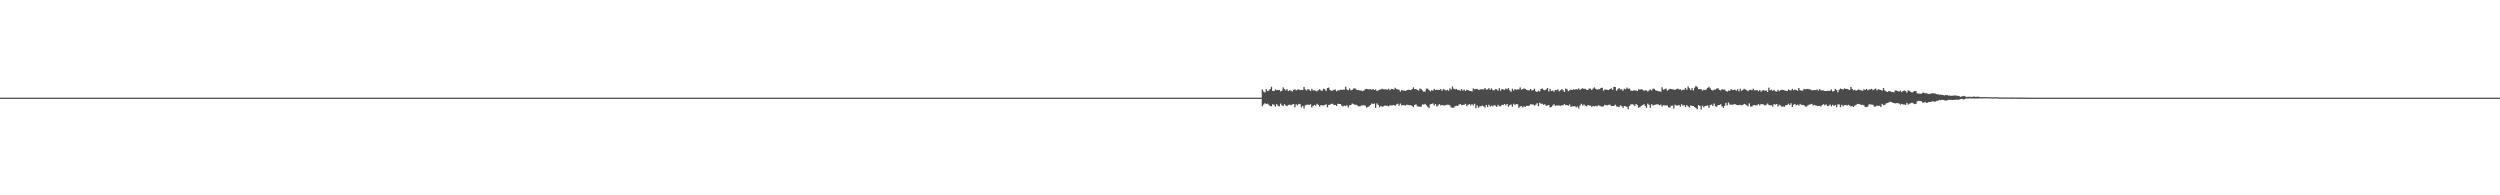 <?xml version="1.0" encoding="UTF-8"?>
<svg xmlns="http://www.w3.org/2000/svg" width="1920" height="150">
  <path d="M0 75.000h1v1.000H0zM1 75.000h1v1.000H1zM2 75.000h1v1.000H2zM3 75.000h1v1.000H3zM4 75.000h1v1.000H4zM5 75.000h1v1.000H5zM6 75.000h1v1.000H6zM7 75.000h1v1.000H7zM8 75.000h1v1.000H8zM9 75.000h1v1.000H9zM10 75.000h1v1.000H10zM11 75.000h1v1.000H11zM12 75.000h1v1.000H12zM13 75.000h1v1.000H13zM14 75.000h1v1.000H14zM15 75.000h1v1.000H15zM16 75.000h1v1.000H16zM17 75.000h1v1.000H17zM18 75.000h1v1.000H18zM19 75.000h1v1.000H19zM20 75.000h1v1.000H20zM21 75.000h1v1.000H21zM22 75.000h1v1.000H22zM23 75.000h1v1.000H23zM24 75.000h1v1.000H24zM25 75.000h1v1.000H25zM26 75.000h1v1.000H26zM27 75.000h1v1.000H27zM28 75.000h1v1.000H28zM29 75.000h1v1.000H29zM30 75.000h1v1.000H30zM31 75.000h1v1.000H31zM32 75.000h1v1.000H32zM33 75.000h1v1.000H33zM34 75.000h1v1.000H34zM35 75.000h1v1.000H35zM36 75.000h1v1.000H36zM37 75.000h1v1.000H37zM38 75.000h1v1.000H38zM39 75.000h1v1.000H39zM40 75.000h1v1.000H40zM41 75.000h1v1.000H41zM42 75.000h1v1.000H42zM43 75.000h1v1.000H43zM44 75.000h1v1.000H44zM45 75.000h1v1.000H45zM46 75.000h1v1.000H46zM47 75.000h1v1.000H47zM48 75.000h1v1.000H48zM49 75.000h1v1.000H49zM50 75.000h1v1.000H50zM51 75.000h1v1.000H51zM52 75.000h1v1.000H52zM53 75.000h1v1.000H53zM54 75.000h1v1.000H54zM55 75.000h1v1.000H55zM56 75.000h1v1.000H56zM57 75.000h1v1.000H57zM58 75.000h1v1.000H58zM59 75.000h1v1.000H59zM60 75.000h1v1.000H60zM61 75.000h1v1.000H61zM62 75.000h1v1.000H62zM63 75.000h1v1.000H63zM64 75.000h1v1.000H64zM65 75.000h1v1.000H65zM66 75.000h1v1.000H66zM67 75.000h1v1.000H67zM68 75.000h1v1.000H68zM69 75.000h1v1.000H69zM70 75.000h1v1.000H70zM71 75.000h1v1.000H71zM72 75.000h1v1.000H72zM73 75.000h1v1.000H73zM74 75.000h1v1.000H74zM75 75.000h1v1.000H75zM76 75.000h1v1.000H76zM77 75.000h1v1.000H77zM78 75.000h1v1.000H78zM79 75.000h1v1.000H79zM80 75.000h1v1.000H80zM81 75.000h1v1.000H81zM82 75.000h1v1.000H82zM83 75.000h1v1.000H83zM84 75.000h1v1.000H84zM85 75.000h1v1.000H85zM86 75.000h1v1.000H86zM87 75.000h1v1.000H87zM88 75.000h1v1.000H88zM89 75.000h1v1.000H89zM90 75.000h1v1.000H90zM91 75.000h1v1.000H91zM92 75.000h1v1.000H92zM93 75.000h1v1.000H93zM94 75.000h1v1.000H94zM95 75.000h1v1.000H95zM96 75.000h1v1.000H96zM97 75.000h1v1.000H97zM98 75.000h1v1.000H98zM99 75.000h1v1.000H99zM100 75.000h1v1.000H100zM101 75.000h1v1.000H101zM102 75.000h1v1.000H102zM103 75.000h1v1.000H103zM104 75.000h1v1.000H104zM105 75.000h1v1.000H105zM106 75.000h1v1.000H106zM107 75.000h1v1.000H107zM108 75.000h1v1.000H108zM109 75.000h1v1.000H109zM110 75.000h1v1.000H110zM111 75.000h1v1.000H111zM112 75.000h1v1.000H112zM113 75.000h1v1.000H113zM114 75.000h1v1.000H114zM115 75.000h1v1.000H115zM116 75.000h1v1.000H116zM117 75.000h1v1.000H117zM118 75.000h1v1.000H118zM119 75.000h1v1.000H119zM120 75.000h1v1.000H120zM121 75.000h1v1.000H121zM122 75.000h1v1.000H122zM123 75.000h1v1.000H123zM124 75.000h1v1.000H124zM125 75.000h1v1.000H125zM126 75.000h1v1.000H126zM127 75.000h1v1.000H127zM128 75.000h1v1.000H128zM129 75.000h1v1.000H129zM130 75.000h1v1.000H130zM131 75.000h1v1.000H131zM132 75.000h1v1.000H132zM133 75.000h1v1.000H133zM134 75.000h1v1.000H134zM135 75.000h1v1.000H135zM136 75.000h1v1.000H136zM137 75.000h1v1.000H137zM138 75.000h1v1.000H138zM139 75.000h1v1.000H139zM140 75.000h1v1.000H140zM141 75.000h1v1.000H141zM142 75.000h1v1.000H142zM143 75.000h1v1.000H143zM144 75.000h1v1.000H144zM145 75.000h1v1.000H145zM146 75.000h1v1.000H146zM147 75.000h1v1.000H147zM148 75.000h1v1.000H148zM149 75.000h1v1.000H149zM150 75.000h1v1.000H150zM151 75.000h1v1.000H151zM152 75.000h1v1.000H152zM153 75.000h1v1.000H153zM154 75.000h1v1.000H154zM155 75.000h1v1.000H155zM156 75.000h1v1.000H156zM157 75.000h1v1.000H157zM158 75.000h1v1.000H158zM159 75.000h1v1.000H159zM160 75.000h1v1.000H160zM161 75.000h1v1.000H161zM162 75.000h1v1.000H162zM163 75.000h1v1.000H163zM164 75.000h1v1.000H164zM165 75.000h1v1.000H165zM166 75.000h1v1.000H166zM167 75.000h1v1.000H167zM168 75.000h1v1.000H168zM169 75.000h1v1.000H169zM170 75.000h1v1.000H170zM171 75.000h1v1.000H171zM172 75.000h1v1.000H172zM173 75.000h1v1.000H173zM174 75.000h1v1.000H174zM175 75.000h1v1.000H175zM176 75.000h1v1.000H176zM177 75.000h1v1.000H177zM178 75.000h1v1.000H178zM179 75.000h1v1.000H179zM180 75.000h1v1.000H180zM181 75.000h1v1.000H181zM182 75.000h1v1.000H182zM183 75.000h1v1.000H183zM184 75.000h1v1.000H184zM185 75.000h1v1.000H185zM186 75.000h1v1.000H186zM187 75.000h1v1.000H187zM188 75.000h1v1.000H188zM189 75.000h1v1.000H189zM190 75.000h1v1.000H190zM191 75.000h1v1.000H191zM192 75.000h1v1.000H192zM193 75.000h1v1.000H193zM194 75.000h1v1.000H194zM195 75.000h1v1.000H195zM196 75.000h1v1.000H196zM197 75.000h1v1.000H197zM198 75.000h1v1.000H198zM199 75.000h1v1.000H199zM200 75.000h1v1.000H200zM201 75.000h1v1.000H201zM202 75.000h1v1.000H202zM203 75.000h1v1.000H203zM204 75.000h1v1.000H204zM205 75.000h1v1.000H205zM206 75.000h1v1.000H206zM207 75.000h1v1.000H207zM208 75.000h1v1.000H208zM209 75.000h1v1.000H209zM210 75.000h1v1.000H210zM211 75.000h1v1.000H211zM212 75.000h1v1.000H212zM213 75.000h1v1.000H213zM214 75.000h1v1.000H214zM215 75.000h1v1.000H215zM216 75.000h1v1.000H216zM217 75.000h1v1.000H217zM218 75.000h1v1.000H218zM219 75.000h1v1.000H219zM220 75.000h1v1.000H220zM221 75.000h1v1.000H221zM222 75.000h1v1.000H222zM223 75.000h1v1.000H223zM224 75.000h1v1.000H224zM225 75.000h1v1.000H225zM226 75.000h1v1.000H226zM227 75.000h1v1.000H227zM228 75.000h1v1.000H228zM229 75.000h1v1.000H229zM230 75.000h1v1.000H230zM231 75.000h1v1.000H231zM232 75.000h1v1.000H232zM233 75.000h1v1.000H233zM234 75.000h1v1.000H234zM235 75.000h1v1.000H235zM236 75.000h1v1.000H236zM237 75.000h1v1.000H237zM238 75.000h1v1.000H238zM239 75.000h1v1.000H239zM240 75.000h1v1.000H240zM241 75.000h1v1.000H241zM242 75.000h1v1.000H242zM243 75.000h1v1.000H243zM244 75.000h1v1.000H244zM245 75.000h1v1.000H245zM246 75.000h1v1.000H246zM247 75.000h1v1.000H247zM248 75.000h1v1.000H248zM249 75.000h1v1.000H249zM250 75.000h1v1.000H250zM251 75.000h1v1.000H251zM252 75.000h1v1.000H252zM253 75.000h1v1.000H253zM254 75.000h1v1.000H254zM255 75.000h1v1.000H255zM256 75.000h1v1.000H256zM257 75.000h1v1.000H257zM258 75.000h1v1.000H258zM259 75.000h1v1.000H259zM260 75.000h1v1.000H260zM261 75.000h1v1.000H261zM262 75.000h1v1.000H262zM263 75.000h1v1.000H263zM264 75.000h1v1.000H264zM265 75.000h1v1.000H265zM266 75.000h1v1.000H266zM267 75.000h1v1.000H267zM268 75.000h1v1.000H268zM269 75.000h1v1.000H269zM270 75.000h1v1.000H270zM271 75.000h1v1.000H271zM272 75.000h1v1.000H272zM273 75.000h1v1.000H273zM274 75.000h1v1.000H274zM275 75.000h1v1.000H275zM276 75.000h1v1.000H276zM277 75.000h1v1.000H277zM278 75.000h1v1.000H278zM279 75.000h1v1.000H279zM280 75.000h1v1.000H280zM281 75.000h1v1.000H281zM282 75.000h1v1.000H282zM283 75.000h1v1.000H283zM284 75.000h1v1.000H284zM285 75.000h1v1.000H285zM286 75.000h1v1.000H286zM287 75.000h1v1.000H287zM288 75.000h1v1.000H288zM289 75.000h1v1.000H289zM290 75.000h1v1.000H290zM291 75.000h1v1.000H291zM292 75.000h1v1.000H292zM293 75.000h1v1.000H293zM294 75.000h1v1.000H294zM295 75.000h1v1.000H295zM296 75.000h1v1.000H296zM297 75.000h1v1.000H297zM298 75.000h1v1.000H298zM299 75.000h1v1.000H299zM300 75.000h1v1.000H300zM301 75.000h1v1.000H301zM302 75.000h1v1.000H302zM303 75.000h1v1.000H303zM304 75.000h1v1.000H304zM305 75.000h1v1.000H305zM306 75.000h1v1.000H306zM307 75.000h1v1.000H307zM308 75.000h1v1.000H308zM309 75.000h1v1.000H309zM310 75.000h1v1.000H310zM311 75.000h1v1.000H311zM312 75.000h1v1.000H312zM313 75.000h1v1.000H313zM314 75.000h1v1.000H314zM315 75.000h1v1.000H315zM316 75.000h1v1.000H316zM317 75.000h1v1.000H317zM318 75.000h1v1.000H318zM319 75.000h1v1.000H319zM320 75.000h1v1.000H320zM321 75.000h1v1.000H321zM322 75.000h1v1.000H322zM323 75.000h1v1.000H323zM324 75.000h1v1.000H324zM325 75.000h1v1.000H325zM326 75.000h1v1.000H326zM327 75.000h1v1.000H327zM328 75.000h1v1.000H328zM329 75.000h1v1.000H329zM330 75.000h1v1.000H330zM331 75.000h1v1.000H331zM332 75.000h1v1.000H332zM333 75.000h1v1.000H333zM334 75.000h1v1.000H334zM335 75.000h1v1.000H335zM336 75.000h1v1.000H336zM337 75.000h1v1.000H337zM338 75.000h1v1.000H338zM339 75.000h1v1.000H339zM340 75.000h1v1.000H340zM341 75.000h1v1.000H341zM342 75.000h1v1.000H342zM343 75.000h1v1.000H343zM344 75.000h1v1.000H344zM345 75.000h1v1.000H345zM346 75.000h1v1.000H346zM347 75.000h1v1.000H347zM348 75.000h1v1.000H348zM349 75.000h1v1.000H349zM350 75.000h1v1.000H350zM351 75.000h1v1.000H351zM352 75.000h1v1.000H352zM353 75.000h1v1.000H353zM354 75.000h1v1.000H354zM355 75.000h1v1.000H355zM356 75.000h1v1.000H356zM357 75.000h1v1.000H357zM358 75.000h1v1.000H358zM359 75.000h1v1.000H359zM360 75.000h1v1.000H360zM361 75.000h1v1.000H361zM362 75.000h1v1.000H362zM363 75.000h1v1.000H363zM364 75.000h1v1.000H364zM365 75.000h1v1.000H365zM366 75.000h1v1.000H366zM367 75.000h1v1.000H367zM368 75.000h1v1.000H368zM369 75.000h1v1.000H369zM370 75.000h1v1.000H370zM371 75.000h1v1.000H371zM372 75.000h1v1.000H372zM373 75.000h1v1.000H373zM374 75.000h1v1.000H374zM375 75.000h1v1.000H375zM376 75.000h1v1.000H376zM377 75.000h1v1.000H377zM378 75.000h1v1.000H378zM379 75.000h1v1.000H379zM380 75.000h1v1.000H380zM381 75.000h1v1.000H381zM382 75.000h1v1.000H382zM383 75.000h1v1.000H383zM384 75.000h1v1.000H384zM385 75.000h1v1.000H385zM386 75.000h1v1.000H386zM387 75.000h1v1.000H387zM388 75.000h1v1.000H388zM389 75.000h1v1.000H389zM390 75.000h1v1.000H390zM391 75.000h1v1.000H391zM392 75.000h1v1.000H392zM393 75.000h1v1.000H393zM394 75.000h1v1.000H394zM395 75.000h1v1.000H395zM396 75.000h1v1.000H396zM397 75.000h1v1.000H397zM398 75.000h1v1.000H398zM399 75.000h1v1.000H399zM400 75.000h1v1.000H400zM401 75.000h1v1.000H401zM402 75.000h1v1.000H402zM403 75.000h1v1.000H403zM404 75.000h1v1.000H404zM405 75.000h1v1.000H405zM406 75.000h1v1.000H406zM407 75.000h1v1.000H407zM408 75.000h1v1.000H408zM409 75.000h1v1.000H409zM410 75.000h1v1.000H410zM411 75.000h1v1.000H411zM412 75.000h1v1.000H412zM413 75.000h1v1.000H413zM414 75.000h1v1.000H414zM415 75.000h1v1.000H415zM416 75.000h1v1.000H416zM417 75.000h1v1.000H417zM418 75.000h1v1.000H418zM419 75.000h1v1.000H419zM420 75.000h1v1.000H420zM421 75.000h1v1.000H421zM422 75.000h1v1.000H422zM423 75.000h1v1.000H423zM424 75.000h1v1.000H424zM425 75.000h1v1.000H425zM426 75.000h1v1.000H426zM427 75.000h1v1.000H427zM428 75.000h1v1.000H428zM429 75.000h1v1.000H429zM430 75.000h1v1.000H430zM431 75.000h1v1.000H431zM432 75.000h1v1.000H432zM433 75.000h1v1.000H433zM434 75.000h1v1.000H434zM435 75.000h1v1.000H435zM436 75.000h1v1.000H436zM437 75.000h1v1.000H437zM438 75.000h1v1.000H438zM439 75.000h1v1.000H439zM440 75.000h1v1.000H440zM441 75.000h1v1.000H441zM442 75.000h1v1.000H442zM443 75.000h1v1.000H443zM444 75.000h1v1.000H444zM445 75.000h1v1.000H445zM446 75.000h1v1.000H446zM447 75.000h1v1.000H447zM448 75.000h1v1.000H448zM449 75.000h1v1.000H449zM450 75.000h1v1.000H450zM451 75.000h1v1.000H451zM452 75.000h1v1.000H452zM453 75.000h1v1.000H453zM454 75.000h1v1.000H454zM455 75.000h1v1.000H455zM456 75.000h1v1.000H456zM457 75.000h1v1.000H457zM458 75.000h1v1.000H458zM459 75.000h1v1.000H459zM460 75.000h1v1.000H460zM461 75.000h1v1.000H461zM462 75.000h1v1.000H462zM463 75.000h1v1.000H463zM464 75.000h1v1.000H464zM465 75.000h1v1.000H465zM466 75.000h1v1.000H466zM467 75.000h1v1.000H467zM468 75.000h1v1.000H468zM469 75.000h1v1.000H469zM470 75.000h1v1.000H470zM471 75.000h1v1.000H471zM472 75.000h1v1.000H472zM473 75.000h1v1.000H473zM474 75.000h1v1.000H474zM475 75.000h1v1.000H475zM476 75.000h1v1.000H476zM477 75.000h1v1.000H477zM478 75.000h1v1.000H478zM479 75.000h1v1.000H479zM480 75.000h1v1.000H480zM481 75.000h1v1.000H481zM482 75.000h1v1.000H482zM483 75.000h1v1.000H483zM484 75.000h1v1.000H484zM485 75.000h1v1.000H485zM486 75.000h1v1.000H486zM487 75.000h1v1.000H487zM488 75.000h1v1.000H488zM489 75.000h1v1.000H489zM490 75.000h1v1.000H490zM491 75.000h1v1.000H491zM492 75.000h1v1.000H492zM493 75.000h1v1.000H493zM494 75.000h1v1.000H494zM495 75.000h1v1.000H495zM496 75.000h1v1.000H496zM497 75.000h1v1.000H497zM498 75.000h1v1.000H498zM499 75.000h1v1.000H499zM500 75.000h1v1.000H500zM501 75.000h1v1.000H501zM502 75.000h1v1.000H502zM503 75.000h1v1.000H503zM504 75.000h1v1.000H504zM505 75.000h1v1.000H505zM506 75.000h1v1.000H506zM507 75.000h1v1.000H507zM508 75.000h1v1.000H508zM509 75.000h1v1.000H509zM510 75.000h1v1.000H510zM511 75.000h1v1.000H511zM512 75.000h1v1.000H512zM513 75.000h1v1.000H513zM514 75.000h1v1.000H514zM515 75.000h1v1.000H515zM516 75.000h1v1.000H516zM517 75.000h1v1.000H517zM518 75.000h1v1.000H518zM519 75.000h1v1.000H519zM520 75.000h1v1.000H520zM521 75.000h1v1.000H521zM522 75.000h1v1.000H522zM523 75.000h1v1.000H523zM524 75.000h1v1.000H524zM525 75.000h1v1.000H525zM526 75.000h1v1.000H526zM527 75.000h1v1.000H527zM528 75.000h1v1.000H528zM529 75.000h1v1.000H529zM530 75.000h1v1.000H530zM531 75.000h1v1.000H531zM532 75.000h1v1.000H532zM533 75.000h1v1.000H533zM534 75.000h1v1.000H534zM535 75.000h1v1.000H535zM536 75.000h1v1.000H536zM537 75.000h1v1.000H537zM538 75.000h1v1.000H538zM539 75.000h1v1.000H539zM540 75.000h1v1.000H540zM541 75.000h1v1.000H541zM542 75.000h1v1.000H542zM543 75.000h1v1.000H543zM544 75.000h1v1.000H544zM545 75.000h1v1.000H545zM546 75.000h1v1.000H546zM547 75.000h1v1.000H547zM548 75.000h1v1.000H548zM549 75.000h1v1.000H549zM550 75.000h1v1.000H550zM551 75.000h1v1.000H551zM552 75.000h1v1.000H552zM553 75.000h1v1.000H553zM554 75.000h1v1.000H554zM555 75.000h1v1.000H555zM556 75.000h1v1.000H556zM557 75.000h1v1.000H557zM558 75.000h1v1.000H558zM559 75.000h1v1.000H559zM560 75.000h1v1.000H560zM561 75.000h1v1.000H561zM562 75.000h1v1.000H562zM563 75.000h1v1.000H563zM564 75.000h1v1.000H564zM565 75.000h1v1.000H565zM566 75.000h1v1.000H566zM567 75.000h1v1.000H567zM568 75.000h1v1.000H568zM569 75.000h1v1.000H569zM570 75.000h1v1.000H570zM571 75.000h1v1.000H571zM572 75.000h1v1.000H572zM573 75.000h1v1.000H573zM574 75.000h1v1.000H574zM575 75.000h1v1.000H575zM576 75.000h1v1.000H576zM577 75.000h1v1.000H577zM578 75.000h1v1.000H578zM579 75.000h1v1.000H579zM580 75.000h1v1.000H580zM581 75.000h1v1.000H581zM582 75.000h1v1.000H582zM583 75.000h1v1.000H583zM584 75.000h1v1.000H584zM585 75.000h1v1.000H585zM586 75.000h1v1.000H586zM587 75.000h1v1.000H587zM588 75.000h1v1.000H588zM589 75.000h1v1.000H589zM590 75.000h1v1.000H590zM591 75.000h1v1.000H591zM592 75.000h1v1.000H592zM593 75.000h1v1.000H593zM594 75.000h1v1.000H594zM595 75.000h1v1.000H595zM596 75.000h1v1.000H596zM597 75.000h1v1.000H597zM598 75.000h1v1.000H598zM599 75.000h1v1.000H599zM600 75.000h1v1.000H600zM601 75.000h1v1.000H601zM602 75.000h1v1.000H602zM603 75.000h1v1.000H603zM604 75.000h1v1.000H604zM605 75.000h1v1.000H605zM606 75.000h1v1.000H606zM607 75.000h1v1.000H607zM608 75.000h1v1.000H608zM609 75.000h1v1.000H609zM610 75.000h1v1.000H610zM611 75.000h1v1.000H611zM612 75.000h1v1.000H612zM613 75.000h1v1.000H613zM614 75.000h1v1.000H614zM615 75.000h1v1.000H615zM616 75.000h1v1.000H616zM617 75.000h1v1.000H617zM618 75.000h1v1.000H618zM619 75.000h1v1.000H619zM620 75.000h1v1.000H620zM621 75.000h1v1.000H621zM622 75.000h1v1.000H622zM623 75.000h1v1.000H623zM624 75.000h1v1.000H624zM625 75.000h1v1.000H625zM626 75.000h1v1.000H626zM627 75.000h1v1.000H627zM628 75.000h1v1.000H628zM629 75.000h1v1.000H629zM630 75.000h1v1.000H630zM631 75.000h1v1.000H631zM632 75.000h1v1.000H632zM633 75.000h1v1.000H633zM634 75.000h1v1.000H634zM635 75.000h1v1.000H635zM636 75.000h1v1.000H636zM637 75.000h1v1.000H637zM638 75.000h1v1.000H638zM639 75.000h1v1.000H639zM640 75.000h1v1.000H640zM641 75.000h1v1.000H641zM642 75.000h1v1.000H642zM643 75.000h1v1.000H643zM644 75.000h1v1.000H644zM645 75.000h1v1.000H645zM646 75.000h1v1.000H646zM647 75.000h1v1.000H647zM648 75.000h1v1.000H648zM649 75.000h1v1.000H649zM650 75.000h1v1.000H650zM651 75.000h1v1.000H651zM652 75.000h1v1.000H652zM653 75.000h1v1.000H653zM654 75.000h1v1.000H654zM655 75.000h1v1.000H655zM656 75.000h1v1.000H656zM657 75.000h1v1.000H657zM658 75.000h1v1.000H658zM659 75.000h1v1.000H659zM660 75.000h1v1.000H660zM661 75.000h1v1.000H661zM662 75.000h1v1.000H662zM663 75.000h1v1.000H663zM664 75.000h1v1.000H664zM665 75.000h1v1.000H665zM666 75.000h1v1.000H666zM667 75.000h1v1.000H667zM668 75.000h1v1.000H668zM669 75.000h1v1.000H669zM670 75.000h1v1.000H670zM671 75.000h1v1.000H671zM672 75.000h1v1.000H672zM673 75.000h1v1.000H673zM674 75.000h1v1.000H674zM675 75.000h1v1.000H675zM676 75.000h1v1.000H676zM677 75.000h1v1.000H677zM678 75.000h1v1.000H678zM679 75.000h1v1.000H679zM680 75.000h1v1.000H680zM681 75.000h1v1.000H681zM682 75.000h1v1.000H682zM683 75.000h1v1.000H683zM684 75.000h1v1.000H684zM685 75.000h1v1.000H685zM686 75.000h1v1.000H686zM687 75.000h1v1.000H687zM688 75.000h1v1.000H688zM689 75.000h1v1.000H689zM690 75.000h1v1.000H690zM691 75.000h1v1.000H691zM692 75.000h1v1.000H692zM693 75.000h1v1.000H693zM694 75.000h1v1.000H694zM695 75.000h1v1.000H695zM696 75.000h1v1.000H696zM697 75.000h1v1.000H697zM698 75.000h1v1.000H698zM699 75.000h1v1.000H699zM700 75.000h1v1.000H700zM701 75.000h1v1.000H701zM702 75.000h1v1.000H702zM703 75.000h1v1.000H703zM704 75.000h1v1.000H704zM705 75.000h1v1.000H705zM706 75.000h1v1.000H706zM707 75.000h1v1.000H707zM708 75.000h1v1.000H708zM709 75.000h1v1.000H709zM710 75.000h1v1.000H710zM711 75.000h1v1.000H711zM712 75.000h1v1.000H712zM713 75.000h1v1.000H713zM714 75.000h1v1.000H714zM715 75.000h1v1.000H715zM716 75.000h1v1.000H716zM717 75.000h1v1.000H717zM718 75.000h1v1.000H718zM719 75.000h1v1.000H719zM720 75.000h1v1.000H720zM721 75.000h1v1.000H721zM722 75.000h1v1.000H722zM723 75.000h1v1.000H723zM724 75.000h1v1.000H724zM725 75.000h1v1.000H725zM726 75.000h1v1.000H726zM727 75.000h1v1.000H727zM728 75.000h1v1.000H728zM729 75.000h1v1.000H729zM730 75.000h1v1.000H730zM731 75.000h1v1.000H731zM732 75.000h1v1.000H732zM733 75.000h1v1.000H733zM734 75.000h1v1.000H734zM735 75.000h1v1.000H735zM736 75.000h1v1.000H736zM737 75.000h1v1.000H737zM738 75.000h1v1.000H738zM739 75.000h1v1.000H739zM740 75.000h1v1.000H740zM741 75.000h1v1.000H741zM742 75.000h1v1.000H742zM743 75.000h1v1.000H743zM744 75.000h1v1.000H744zM745 75.000h1v1.000H745zM746 75.000h1v1.000H746zM747 75.000h1v1.000H747zM748 75.000h1v1.000H748zM749 75.000h1v1.000H749zM750 75.000h1v1.000H750zM751 75.000h1v1.000H751zM752 75.000h1v1.000H752zM753 75.000h1v1.000H753zM754 75.000h1v1.000H754zM755 75.000h1v1.000H755zM756 75.000h1v1.000H756zM757 75.000h1v1.000H757zM758 75.000h1v1.000H758zM759 75.000h1v1.000H759zM760 75.000h1v1.000H760zM761 75.000h1v1.000H761zM762 75.000h1v1.000H762zM763 75.000h1v1.000H763zM764 75.000h1v1.000H764zM765 75.000h1v1.000H765zM766 75.000h1v1.000H766zM767 75.000h1v1.000H767zM768 75.000h1v1.000H768zM769 75.000h1v1.000H769zM770 75.000h1v1.000H770zM771 75.000h1v1.000H771zM772 75.000h1v1.000H772zM773 75.000h1v1.000H773zM774 75.000h1v1.000H774zM775 75.000h1v1.000H775zM776 75.000h1v1.000H776zM777 75.000h1v1.000H777zM778 75.000h1v1.000H778zM779 75.000h1v1.000H779zM780 75.000h1v1.000H780zM781 75.000h1v1.000H781zM782 75.000h1v1.000H782zM783 75.000h1v1.000H783zM784 75.000h1v1.000H784zM785 75.000h1v1.000H785zM786 75.000h1v1.000H786zM787 75.000h1v1.000H787zM788 75.000h1v1.000H788zM789 75.000h1v1.000H789zM790 75.000h1v1.000H790zM791 75.000h1v1.000H791zM792 75.000h1v1.000H792zM793 75.000h1v1.000H793zM794 75.000h1v1.000H794zM795 75.000h1v1.000H795zM796 75.000h1v1.000H796zM797 75.000h1v1.000H797zM798 75.000h1v1.000H798zM799 75.000h1v1.000H799zM800 75.000h1v1.000H800zM801 75.000h1v1.000H801zM802 75.000h1v1.000H802zM803 75.000h1v1.000H803zM804 75.000h1v1.000H804zM805 75.000h1v1.000H805zM806 75.000h1v1.000H806zM807 75.000h1v1.000H807zM808 75.000h1v1.000H808zM809 75.000h1v1.000H809zM810 75.000h1v1.000H810zM811 75.000h1v1.000H811zM812 75.000h1v1.000H812zM813 75.000h1v1.000H813zM814 75.000h1v1.000H814zM815 75.000h1v1.000H815zM816 75.000h1v1.000H816zM817 75.000h1v1.000H817zM818 75.000h1v1.000H818zM819 75.000h1v1.000H819zM820 75.000h1v1.000H820zM821 75.000h1v1.000H821zM822 75.000h1v1.000H822zM823 75.000h1v1.000H823zM824 75.000h1v1.000H824zM825 75.000h1v1.000H825zM826 75.000h1v1.000H826zM827 75.000h1v1.000H827zM828 75.000h1v1.000H828zM829 75.000h1v1.000H829zM830 75.000h1v1.000H830zM831 75.000h1v1.000H831zM832 75.000h1v1.000H832zM833 75.000h1v1.000H833zM834 75.000h1v1.000H834zM835 75.000h1v1.000H835zM836 75.000h1v1.000H836zM837 75.000h1v1.000H837zM838 75.000h1v1.000H838zM839 75.000h1v1.000H839zM840 75.000h1v1.000H840zM841 75.000h1v1.000H841zM842 75.000h1v1.000H842zM843 75.000h1v1.000H843zM844 75.000h1v1.000H844zM845 75.000h1v1.000H845zM846 75.000h1v1.000H846zM847 75.000h1v1.000H847zM848 75.000h1v1.000H848zM849 75.000h1v1.000H849zM850 75.000h1v1.000H850zM851 75.000h1v1.000H851zM852 75.000h1v1.000H852zM853 75.000h1v1.000H853zM854 75.000h1v1.000H854zM855 75.000h1v1.000H855zM856 75.000h1v1.000H856zM857 75.000h1v1.000H857zM858 75.000h1v1.000H858zM859 75.000h1v1.000H859zM860 75.000h1v1.000H860zM861 75.000h1v1.000H861zM862 75.000h1v1.000H862zM863 75.000h1v1.000H863zM864 75.000h1v1.000H864zM865 75.000h1v1.000H865zM866 75.000h1v1.000H866zM867 75.000h1v1.000H867zM868 75.000h1v1.000H868zM869 75.000h1v1.000H869zM870 75.000h1v1.000H870zM871 75.000h1v1.000H871zM872 75.000h1v1.000H872zM873 75.000h1v1.000H873zM874 75.000h1v1.000H874zM875 75.000h1v1.000H875zM876 75.000h1v1.000H876zM877 75.000h1v1.000H877zM878 75.000h1v1.000H878zM879 75.000h1v1.000H879zM880 75.000h1v1.000H880zM881 75.000h1v1.000H881zM882 75.000h1v1.000H882zM883 75.000h1v1.000H883zM884 75.000h1v1.000H884zM885 75.000h1v1.000H885zM886 75.000h1v1.000H886zM887 75.000h1v1.000H887zM888 75.000h1v1.000H888zM889 75.000h1v1.000H889zM890 75.000h1v1.000H890zM891 75.000h1v1.000H891zM892 75.000h1v1.000H892zM893 75.000h1v1.000H893zM894 75.000h1v1.000H894zM895 75.000h1v1.000H895zM896 75.000h1v1.000H896zM897 75.000h1v1.000H897zM898 75.000h1v1.000H898zM899 75.000h1v1.000H899zM900 75.000h1v1.000H900zM901 75.000h1v1.000H901zM902 75.000h1v1.000H902zM903 75.000h1v1.000H903zM904 75.000h1v1.000H904zM905 75.000h1v1.000H905zM906 75.000h1v1.000H906zM907 75.000h1v1.000H907zM908 75.000h1v1.000H908zM909 75.000h1v1.000H909zM910 75.000h1v1.000H910zM911 75.000h1v1.000H911zM912 75.000h1v1.000H912zM913 75.000h1v1.000H913zM914 75.000h1v1.000H914zM915 75.000h1v1.000H915zM916 75.000h1v1.000H916zM917 75.000h1v1.000H917zM918 75.000h1v1.000H918zM919 75.000h1v1.000H919zM920 75.000h1v1.000H920zM921 75.000h1v1.000H921zM922 75.000h1v1.000H922zM923 75.000h1v1.000H923zM924 75.000h1v1.000H924zM925 75.000h1v1.000H925zM926 75.000h1v1.000H926zM927 75.000h1v1.000H927zM928 75.000h1v1.000H928zM929 75.000h1v1.000H929zM930 75.000h1v1.000H930zM931 75.000h1v1.000H931zM932 75.000h1v1.000H932zM933 75.000h1v1.000H933zM934 75.000h1v1.000H934zM935 75.000h1v1.000H935zM936 75.000h1v1.000H936zM937 75.000h1v1.000H937zM938 75.000h1v1.000H938zM939 75.000h1v1.000H939zM940 75.000h1v1.000H940zM941 75.000h1v1.000H941zM942 75.000h1v1.000H942zM943 75.000h1v1.000H943zM944 75.000h1v1.000H944zM945 75.000h1v1.000H945zM946 75.000h1v1.000H946zM947 75.000h1v1.000H947zM948 75.000h1v1.000H948zM949 75.000h1v1.000H949zM950 75.000h1v1.000H950zM951 75.000h1v1.000H951zM952 75.000h1v1.000H952zM953 75.000h1v1.000H953zM954 75.000h1v1.000H954zM955 75.000h1v1.000H955zM956 75.000h1v1.000H956zM957 75.000h1v1.000H957zM958 75.000h1v1.000H958zM959 75.000h1v1.000H959zM960 75.000h1v1.000H960zM961 75.000h1v1.000H961zM962 75.000h1v1.000H962zM963 75.000h1v1.000H963zM964 75.000h1v1.000H964zM965 75.000h1v1.000H965zM966 75.000h1v1.000H966zM967 75.000h1v1.000H967zM968 75.000h1v1.000H968zM969 68.729h1v12.782H969zM970 70.309h1v9.907H970zM971 70.962h1v8.306H971zM972 68.426h1v11.461H972zM973 69.922h1v9.691H973zM974 69.498h1v11.009H974zM975 68.373h1v13.182H975zM976 66.626h1v14.952H976zM977 69.833h1v10.199H977zM978 69.979h1v10.537H978zM979 68.660h1v13.268H979zM980 69.176h1v10.855H980zM981 69.296h1v11.909H981zM982 69.085h1v12.620H982zM983 70.134h1v9.408H983zM984 69.732h1v11.148H984zM985 67.111h1v14.292H985zM986 68.372h1v11.651H986zM987 69.406h1v11.678H987zM988 68.510h1v13.058H988zM989 69.939h1v10.671H989zM990 69.313h1v11.072H990zM991 69.668h1v11.143H991zM992 70.259h1v9.956H992zM993 69.047h1v10.876H993zM994 68.486h1v13.957H994zM995 69.404h1v10.694H995zM996 68.752h1v12.227H996zM997 68.649h1v11.143H997zM998 69.167h1v10.836H998zM999 69.025h1v13.527H999zM1000 69.154h1v12.127H1000zM1001 66.771h1v16.553H1001zM1002 68.673h1v12.287H1002zM1003 69.495h1v10.974H1003zM1004 68.413h1v11.983H1004zM1005 68.877h1v11.669H1005zM1006 69.946h1v10.128H1006zM1007 68.177h1v14.339H1007zM1008 69.501h1v11.759H1008zM1009 69.325h1v11.286H1009zM1010 69.695h1v11.554H1010zM1011 70.120h1v9.566H1011zM1012 69.207h1v11.331H1012zM1013 68.576h1v13.271H1013zM1014 69.453h1v11.249H1014zM1015 69.637h1v11.351H1015zM1016 68.136h1v12.843H1016zM1017 68.544h1v12.040H1017zM1018 69.814h1v10.323H1018zM1019 67.605h1v14.827H1019zM1020 67.235h1v13.368H1020zM1021 69.119h1v11.230H1021zM1022 69.792h1v9.965H1022zM1023 69.490h1v10.201H1023zM1024 69.030h1v11.682H1024zM1025 68.719h1v11.833H1025zM1026 70.118h1v11.283H1026zM1027 69.345h1v10.311H1027zM1028 69.400h1v10.488H1028zM1029 68.888h1v10.967H1029zM1030 69.073h1v12.105H1030zM1031 68.813h1v12.975H1031zM1032 68.823h1v12.229H1032zM1033 66.514h1v14.972H1033zM1034 68.762h1v12.077H1034zM1035 69.248h1v13.307H1035zM1036 67.897h1v13.001H1036zM1037 69.312h1v11.364H1037zM1038 69.043h1v10.425H1038zM1039 67.979h1v12.054H1039zM1040 67.794h1v12.618H1040zM1041 68.648h1v11.792H1041zM1042 69.235h1v11.839H1042zM1043 69.122h1v12.581H1043zM1044 69.594h1v12.096H1044zM1045 69.511h1v11.546H1045zM1046 69.977h1v10.964H1046zM1047 69.535h1v11.300H1047zM1048 68.489h1v12.652H1048zM1049 68.252h1v14.363H1049zM1050 68.491h1v13.688H1050zM1051 68.673h1v12.863H1051zM1052 68.455h1v12.180H1052zM1053 68.951h1v10.499H1053zM1054 68.346h1v11.552H1054zM1055 69.134h1v10.348H1055zM1056 68.639h1v14.186H1056zM1057 69.831h1v9.636H1057zM1058 69.422h1v11.099H1058zM1059 68.859h1v13.610H1059zM1060 68.657h1v12.670H1060zM1061 68.166h1v13.856H1061zM1062 68.628h1v13.039H1062zM1063 68.605h1v12.521H1063zM1064 68.629h1v12.578H1064zM1065 68.883h1v12.365H1065zM1066 68.140h1v13.509H1066zM1067 69.342h1v11.519H1067zM1068 68.250h1v12.727H1068zM1069 68.338h1v12.548H1069zM1070 68.808h1v11.857H1070zM1071 67.380h1v13.854H1071zM1072 68.426h1v11.781H1072zM1073 68.673h1v11.015H1073zM1074 68.970h1v12.225H1074zM1075 70.349h1v9.140H1075zM1076 69.049h1v11.905H1076zM1077 69.547h1v11.161H1077zM1078 69.611h1v11.220H1078zM1079 69.776h1v11.244H1079zM1080 69.249h1v11.144H1080zM1081 68.841h1v11.821H1081zM1082 69.007h1v11.848H1082zM1083 69.168h1v11.641H1083zM1084 68.465h1v12.985H1084zM1085 67.131h1v15.131H1085zM1086 68.466h1v12.146H1086zM1087 68.382h1v11.737H1087zM1088 69.070h1v12.533H1088zM1089 69.523h1v12.361H1089zM1090 67.979h1v13.975H1090zM1091 68.457h1v13.456H1091zM1092 69.532h1v10.640H1092zM1093 70.468h1v9.937H1093zM1094 70.285h1v9.472H1094zM1095 68.023h1v12.807H1095zM1096 68.090h1v13.951H1096zM1097 69.159h1v13.813H1097zM1098 70.153h1v9.948H1098zM1099 69.249h1v10.563H1099zM1100 69.613h1v9.792H1100zM1101 68.277h1v12.682H1101zM1102 69.195h1v10.693H1102zM1103 68.851h1v13.029H1103zM1104 69.192h1v11.772H1104zM1105 69.015h1v10.891H1105zM1106 68.404h1v12.670H1106zM1107 69.759h1v10.898H1107zM1108 68.383h1v12.548H1108zM1109 68.843h1v12.142H1109zM1110 69.539h1v11.253H1110zM1111 69.040h1v11.368H1111zM1112 69.704h1v10.801H1112zM1113 67.835h1v13.043H1113zM1114 68.782h1v13.700H1114zM1115 66.440h1v16.293H1115zM1116 68.093h1v14.638H1116zM1117 68.681h1v12.919H1117zM1118 68.282h1v12.925H1118zM1119 69.187h1v12.230H1119zM1120 68.986h1v11.378H1120zM1121 69.611h1v10.269H1121zM1122 68.460h1v12.326H1122zM1123 69.566h1v11.020H1123zM1124 68.758h1v11.744H1124zM1125 69.914h1v9.828H1125zM1126 68.947h1v12.650H1126zM1127 69.240h1v11.308H1127zM1128 69.811h1v10.098H1128zM1129 69.815h1v11.140H1129zM1130 70.262h1v9.749H1130zM1131 67.900h1v13.052H1131zM1132 68.613h1v11.057H1132zM1133 68.284h1v14.821H1133zM1134 68.312h1v12.613H1134zM1135 69.143h1v13.558H1135zM1136 68.794h1v12.930H1136zM1137 68.452h1v13.127H1137zM1138 68.622h1v12.510H1138zM1139 68.679h1v13.025H1139zM1140 67.586h1v15.093H1140zM1141 68.852h1v11.774H1141zM1142 68.623h1v13.637H1142zM1143 67.689h1v12.743H1143zM1144 68.909h1v13.009H1144zM1145 67.882h1v13.251H1145zM1146 69.215h1v12.565H1146zM1147 69.398h1v11.278H1147zM1148 68.487h1v12.634H1148zM1149 68.659h1v13.519H1149zM1150 69.612h1v10.938H1150zM1151 67.749h1v13.898H1151zM1152 69.607h1v12.020H1152zM1153 68.421h1v12.011H1153zM1154 68.691h1v12.045H1154zM1155 68.957h1v10.933H1155zM1156 67.984h1v12.946H1156zM1157 68.566h1v11.265H1157zM1158 67.660h1v14.271H1158zM1159 69.363h1v11.444H1159zM1160 70.447h1v9.768H1160zM1161 68.119h1v13.825H1161zM1162 69.508h1v10.177H1162zM1163 68.387h1v12.276H1163zM1164 68.859h1v11.088H1164zM1165 68.640h1v11.446H1165zM1166 68.652h1v14.203H1166zM1167 67.136h1v14.582H1167zM1168 68.852h1v12.732H1168zM1169 68.461h1v14.083H1169zM1170 67.887h1v13.723H1170zM1171 68.287h1v13.800H1171zM1172 69.068h1v12.190H1172zM1173 69.293h1v12.050H1173zM1174 69.437h1v11.730H1174zM1175 68.355h1v11.729H1175zM1176 69.424h1v10.786H1176zM1177 69.220h1v11.045H1177zM1178 68.083h1v13.010H1178zM1179 70.112h1v10.242H1179zM1180 70.586h1v8.670H1180zM1181 69.714h1v11.792H1181zM1182 70.269h1v8.647H1182zM1183 68.363h1v11.368H1183zM1184 67.979h1v11.667H1184zM1185 68.984h1v11.500H1185zM1186 69.336h1v10.814H1186zM1187 68.676h1v12.556H1187zM1188 67.552h1v13.377H1188zM1189 70.267h1v10.401H1189zM1190 68.251h1v14.274H1190zM1191 69.912h1v12.229H1191zM1192 69.547h1v11.430H1192zM1193 70.475h1v9.611H1193zM1194 69.129h1v12.181H1194zM1195 69.322h1v11.647H1195zM1196 68.558h1v12.465H1196zM1197 70.150h1v10.861H1197zM1198 69.333h1v11.916H1198zM1199 68.415h1v12.555H1199zM1200 69.394h1v11.436H1200zM1201 70.622h1v9.339H1201zM1202 67.968h1v12.815H1202zM1203 68.560h1v12.152H1203zM1204 70.060h1v11.125H1204zM1205 69.329h1v10.935H1205zM1206 68.881h1v13.249H1206zM1207 69.045h1v12.603H1207zM1208 68.558h1v13.125H1208zM1209 68.911h1v12.597H1209zM1210 68.381h1v14.159H1210zM1211 68.745h1v13.057H1211zM1212 67.851h1v15.425H1212zM1213 69.056h1v11.991H1213zM1214 68.221h1v11.470H1214zM1215 67.769h1v13.314H1215zM1216 68.326h1v11.891H1216zM1217 68.127h1v13.137H1217zM1218 68.987h1v12.755H1218zM1219 69.133h1v11.484H1219zM1220 67.944h1v13.101H1220zM1221 68.162h1v12.994H1221zM1222 69.180h1v12.960H1222zM1223 67.999h1v13.363H1223zM1224 67.113h1v14.589H1224zM1225 68.249h1v13.046H1225zM1226 68.794h1v12.887H1226zM1227 68.551h1v12.358H1227zM1228 68.513h1v12.704H1228zM1229 67.632h1v13.910H1229zM1230 67.328h1v14.699H1230zM1231 69.617h1v11.978H1231zM1232 68.762h1v11.677H1232zM1233 68.791h1v12.078H1233zM1234 68.967h1v11.982H1234zM1235 69.146h1v11.324H1235zM1236 68.299h1v12.069H1236zM1237 67.904h1v13.564H1237zM1238 68.945h1v12.451H1238zM1239 66.663h1v14.734H1239zM1240 66.794h1v13.573H1240zM1241 69.687h1v12.024H1241zM1242 68.539h1v13.371H1242zM1243 67.650h1v14.577H1243zM1244 68.709h1v12.218H1244zM1245 68.540h1v12.979H1245zM1246 69.635h1v13.214H1246zM1247 68.088h1v13.370H1247zM1248 68.551h1v13.047H1248zM1249 67.213h1v14.934H1249zM1250 68.221h1v15.797H1250zM1251 67.978h1v13.382H1251zM1252 69.456h1v10.795H1252zM1253 69.794h1v10.192H1253zM1254 69.491h1v10.933H1254zM1255 69.329h1v12.016H1255zM1256 69.526h1v10.344H1256zM1257 69.920h1v10.898H1257zM1258 68.495h1v14.193H1258zM1259 68.922h1v13.367H1259zM1260 68.465h1v12.871H1260zM1261 68.887h1v11.763H1261zM1262 69.702h1v10.336H1262zM1263 69.319h1v11.945H1263zM1264 69.437h1v13.357H1264zM1265 70.274h1v9.308H1265zM1266 69.441h1v11.078H1266zM1267 68.734h1v13.986H1267zM1268 69.467h1v10.552H1268zM1269 68.086h1v13.034H1269zM1270 68.185h1v12.339H1270zM1271 69.303h1v11.140H1271zM1272 69.654h1v10.409H1272zM1273 70.017h1v10.167H1273zM1274 70.135h1v10.733H1274zM1275 70.483h1v9.846H1275zM1276 67.010h1v14.830H1276zM1277 68.834h1v11.916H1277zM1278 68.493h1v12.441H1278zM1279 67.918h1v13.012H1279zM1280 69.658h1v11.331H1280zM1281 68.869h1v13.446H1281zM1282 68.207h1v14.603H1282zM1283 68.407h1v12.834H1283zM1284 68.566h1v12.458H1284zM1285 68.783h1v14.548H1285zM1286 69.052h1v11.338H1286zM1287 68.448h1v12.666H1287zM1288 68.057h1v12.952H1288zM1289 68.713h1v11.992H1289zM1290 68.506h1v13.376H1290zM1291 69.447h1v10.654H1291zM1292 68.876h1v12.341H1292zM1293 68.912h1v11.784H1293zM1294 67.490h1v14.793H1294zM1295 68.916h1v11.796H1295zM1296 66.342h1v15.391H1296zM1297 67.754h1v14.815H1297zM1298 69.149h1v11.854H1298zM1299 67.687h1v13.646H1299zM1300 69.479h1v11.980H1300zM1301 67.260h1v14.908H1301zM1302 65.970h1v17.095H1302zM1303 66.872h1v17.044H1303zM1304 68.490h1v12.270H1304zM1305 68.434h1v12.871H1305zM1306 68.437h1v15.701H1306zM1307 69.574h1v11.573H1307zM1308 68.924h1v13.409H1308zM1309 69.172h1v12.228H1309zM1310 68.695h1v12.555H1310zM1311 67.477h1v13.487H1311zM1312 66.613h1v16.184H1312zM1313 67.852h1v12.912H1313zM1314 69.070h1v11.192H1314zM1315 69.552h1v11.856H1315zM1316 68.788h1v10.743H1316zM1317 68.833h1v12.772H1317zM1318 68.027h1v14.001H1318zM1319 67.773h1v12.884H1319zM1320 69.019h1v11.645H1320zM1321 69.461h1v10.595H1321zM1322 68.516h1v13.076H1322zM1323 68.840h1v14.020H1323zM1324 68.736h1v12.552H1324zM1325 69.805h1v9.202H1325zM1326 70.401h1v10.530H1326zM1327 69.600h1v9.128H1327zM1328 69.688h1v10.591H1328zM1329 68.429h1v12.009H1329zM1330 69.143h1v11.237H1330zM1331 69.084h1v11.151H1331zM1332 68.874h1v10.999H1332zM1333 69.593h1v10.964H1333zM1334 68.552h1v12.202H1334zM1335 70.074h1v10.672H1335zM1336 68.145h1v12.320H1336zM1337 69.732h1v11.204H1337zM1338 69.011h1v11.555H1338zM1339 68.190h1v11.594H1339zM1340 68.721h1v11.516H1340zM1341 69.295h1v11.586H1341zM1342 70.030h1v11.754H1342zM1343 69.196h1v10.196H1343zM1344 68.924h1v12.868H1344zM1345 69.252h1v12.572H1345zM1346 68.079h1v12.823H1346zM1347 69.444h1v11.186H1347zM1348 69.317h1v11.652H1348zM1349 69.075h1v11.785H1349zM1350 70.081h1v9.718H1350zM1351 69.172h1v11.868H1351zM1352 70.316h1v9.575H1352zM1353 69.454h1v10.698H1353zM1354 69.219h1v11.056H1354zM1355 69.693h1v11.350H1355zM1356 69.479h1v10.932H1356zM1357 70.664h1v8.871H1357zM1358 67.317h1v13.200H1358zM1359 69.258h1v11.761H1359zM1360 68.868h1v11.864H1360zM1361 69.726h1v12.213H1361zM1362 68.958h1v10.951H1362zM1363 70.115h1v10.284H1363zM1364 70.347h1v9.474H1364zM1365 69.000h1v12.737H1365zM1366 70.009h1v10.432H1366zM1367 69.295h1v11.707H1367zM1368 68.981h1v13.094H1368zM1369 69.081h1v12.611H1369zM1370 69.396h1v12.638H1370zM1371 69.749h1v11.087H1371zM1372 69.875h1v10.748H1372zM1373 68.706h1v10.953H1373zM1374 69.233h1v11.466H1374zM1375 69.477h1v9.828H1375zM1376 68.183h1v14.004H1376zM1377 69.250h1v11.161H1377zM1378 68.825h1v10.987H1378zM1379 69.140h1v11.748H1379zM1380 69.803h1v10.592H1380zM1381 67.552h1v13.473H1381zM1382 69.191h1v10.579H1382zM1383 69.649h1v10.955H1383zM1384 69.565h1v11.028H1384zM1385 68.246h1v12.553H1385zM1386 68.584h1v13.302H1386zM1387 68.386h1v13.427H1387zM1388 68.235h1v12.707H1388zM1389 68.677h1v11.668H1389zM1390 68.709h1v11.527H1390zM1391 69.338h1v10.443H1391zM1392 69.312h1v11.748H1392zM1393 69.187h1v11.411H1393zM1394 69.202h1v11.849H1394zM1395 68.711h1v12.473H1395zM1396 69.594h1v11.858H1396zM1397 68.399h1v12.914H1397zM1398 69.301h1v12.526H1398zM1399 69.499h1v11.097H1399zM1400 69.470h1v10.532H1400zM1401 69.868h1v11.029H1401zM1402 69.954h1v10.215H1402zM1403 69.693h1v11.765H1403zM1404 69.900h1v11.324H1404zM1405 69.724h1v10.540H1405zM1406 68.649h1v12.991H1406zM1407 70.229h1v10.268H1407zM1408 69.988h1v11.418H1408zM1409 68.260h1v12.285H1409zM1410 69.142h1v13.197H1410zM1411 70.785h1v9.403H1411zM1412 68.892h1v11.346H1412zM1413 67.974h1v14.335H1413zM1414 68.377h1v12.132H1414zM1415 68.796h1v12.871H1415zM1416 67.819h1v12.937H1416zM1417 68.284h1v12.322H1417zM1418 68.238h1v12.965H1418zM1419 68.645h1v11.856H1419zM1420 69.148h1v11.832H1420zM1421 66.766h1v14.921H1421zM1422 68.245h1v13.273H1422zM1423 69.342h1v12.851H1423zM1424 68.850h1v12.374H1424zM1425 69.706h1v10.827H1425zM1426 69.160h1v10.657H1426zM1427 68.732h1v11.098H1427zM1428 69.043h1v11.066H1428zM1429 69.471h1v11.112H1429zM1430 69.679h1v10.815H1430zM1431 68.618h1v12.327H1431zM1432 69.043h1v13.097H1432zM1433 68.271h1v13.946H1433zM1434 69.324h1v12.425H1434zM1435 68.783h1v11.281H1435zM1436 68.594h1v11.693H1436zM1437 68.211h1v12.084H1437zM1438 69.298h1v11.237H1438zM1439 68.593h1v13.342H1439zM1440 68.007h1v13.778H1440zM1441 69.437h1v11.702H1441zM1442 68.440h1v12.861H1442zM1443 68.874h1v12.330H1443zM1444 69.139h1v13.050H1444zM1445 69.626h1v10.154H1445zM1446 67.534h1v13.236H1446zM1447 69.361h1v11.208H1447zM1448 70.067h1v9.471H1448zM1449 70.658h1v8.468H1449zM1450 70.001h1v8.740H1450zM1451 69.920h1v8.204H1451zM1452 70.627h1v7.767H1452zM1453 70.599h1v8.266H1453zM1454 70.894h1v8.279H1454zM1455 69.460h1v9.933H1455zM1456 69.570h1v9.637H1456zM1457 69.887h1v9.316H1457zM1458 70.397h1v9.109H1458zM1459 69.511h1v10.820H1459zM1460 70.783h1v8.997H1460zM1461 69.924h1v10.287H1461zM1462 69.548h1v10.751H1462zM1463 69.922h1v10.570H1463zM1464 71.140h1v7.839H1464zM1465 69.430h1v10.929H1465zM1466 69.762h1v9.921H1466zM1467 70.582h1v8.694H1467zM1468 71.029h1v7.793H1468zM1469 70.395h1v9.085H1469zM1470 69.940h1v10.013H1470zM1471 70.032h1v9.763H1471zM1472 71.716h1v6.136H1472zM1473 71.848h1v5.579H1473zM1474 71.822h1v5.799H1474zM1475 72.088h1v5.594H1475zM1476 71.213h1v7.529H1476zM1477 71.125h1v7.719H1477zM1478 71.526h1v6.752H1478zM1479 71.630h1v7.397H1479zM1480 71.926h1v6.918H1480zM1481 72.222h1v6.024H1481zM1482 71.938h1v6.383H1482zM1483 71.784h1v6.242H1483zM1484 71.550h1v6.162H1484zM1485 71.822h1v6.272H1485zM1486 71.831h1v6.210H1486zM1487 72.361h1v5.055H1487zM1488 72.374h1v4.934H1488zM1489 72.841h1v3.923H1489zM1490 72.589h1v4.392H1490zM1491 72.932h1v3.702H1491zM1492 73.037h1v3.759H1492zM1493 73.253h1v3.761H1493zM1494 73.031h1v4.323H1494zM1495 73.022h1v4.020H1495zM1496 73.453h1v3.144H1496zM1497 73.317h1v3.379H1497zM1498 73.583h1v3.129H1498zM1499 73.459h1v3.319H1499zM1500 73.374h1v3.287H1500zM1501 73.243h1v3.455H1501zM1502 73.375h1v3.038H1502zM1503 73.604h1v3.035H1503zM1504 73.663h1v2.865H1504zM1505 74.342h1v1.812H1505zM1506 74.155h1v1.800H1506zM1507 73.829h1v2.385H1507zM1508 73.647h1v2.736H1508zM1509 74.111h1v1.650H1509zM1510 74.622h1v1.000H1510zM1511 74.259h1v1.441H1511zM1512 74.379h1v1.216H1512zM1513 74.311h1v1.242H1513zM1514 74.505h1v1.179H1514zM1515 74.155h1v1.410H1515zM1516 74.166h1v1.488H1516zM1517 74.430h1v1.246H1517zM1518 74.255h1v1.355H1518zM1519 74.261h1v1.395H1519zM1520 74.518h1v1.000H1520zM1521 74.611h1v1.000H1521zM1522 74.611h1v1.000H1522zM1523 74.541h1v1.000H1523zM1524 74.537h1v1.000H1524zM1525 74.537h1v1.001H1525zM1526 74.639h1v1.000H1526zM1527 74.574h1v1.000H1527zM1528 74.589h1v1.000H1528zM1529 74.690h1v1.000H1529zM1530 74.740h1v1.000H1530zM1531 74.681h1v1.000H1531zM1532 74.617h1v1.000H1532zM1533 74.623h1v1.000H1533zM1534 74.772h1v1.000H1534zM1535 74.820h1v1.000H1535zM1536 74.854h1v1.000H1536zM1537 74.862h1v1.000H1537zM1538 74.845h1v1.000H1538zM1539 74.867h1v1.000H1539zM1540 74.842h1v1.000H1540zM1541 74.833h1v1.000H1541zM1542 74.866h1v1.000H1542zM1543 74.893h1v1.000H1543zM1544 74.863h1v1.000H1544zM1545 74.855h1v1.000H1545zM1546 74.857h1v1.000H1546zM1547 74.891h1v1.000H1547zM1548 74.897h1v1.000H1548zM1549 74.915h1v1.000H1549zM1550 74.915h1v1.000H1550zM1551 74.923h1v1.000H1551zM1552 74.919h1v1.000H1552zM1553 74.927h1v1.000H1553zM1554 74.951h1v1.000H1554zM1555 74.956h1v1.000H1555zM1556 74.969h1v1.000H1556zM1557 74.980h1v1.000H1557zM1558 74.987h1v1.000H1558zM1559 74.990h1v1.000H1559zM1560 74.991h1v1.000H1560zM1561 74.994h1v1.000H1561zM1562 74.995h1v1.000H1562zM1563 74.995h1v1.000H1563zM1564 74.996h1v1.000H1564zM1565 74.998h1v1.000H1565zM1566 74.999h1v1.000H1566zM1567 74.999h1v1.000H1567zM1568 75.000h1v1.000H1568zM1569 75.000h1v1.000H1569zM1570 75.000h1v1.000H1570zM1571 75.000h1v1.000H1571zM1572 75.000h1v1.000H1572zM1573 75.000h1v1.000H1573zM1574 75.000h1v1.000H1574zM1575 75.000h1v1.000H1575zM1576 75.000h1v1.000H1576zM1577 75.000h1v1.000H1577zM1578 75.000h1v1.000H1578zM1579 75.000h1v1.000H1579zM1580 75.000h1v1.000H1580zM1581 75.000h1v1.000H1581zM1582 75.000h1v1.000H1582zM1583 75.000h1v1.000H1583zM1584 75.000h1v1.000H1584zM1585 75.000h1v1.000H1585zM1586 75.000h1v1.000H1586zM1587 75.000h1v1.000H1587zM1588 75.000h1v1.000H1588zM1589 75.000h1v1.000H1589zM1590 75.000h1v1.000H1590zM1591 75.000h1v1.000H1591zM1592 75.000h1v1.000H1592zM1593 75.000h1v1.000H1593zM1594 75.000h1v1.000H1594zM1595 75.000h1v1.000H1595zM1596 75.000h1v1.000H1596zM1597 75.000h1v1.000H1597zM1598 75.000h1v1.000H1598zM1599 75.000h1v1.000H1599zM1600 75.000h1v1.000H1600zM1601 75.000h1v1.000H1601zM1602 75.000h1v1.000H1602zM1603 75.000h1v1.000H1603zM1604 75.000h1v1.000H1604zM1605 75.000h1v1.000H1605zM1606 75.000h1v1.000H1606zM1607 75.000h1v1.000H1607zM1608 75.000h1v1.000H1608zM1609 75.000h1v1.000H1609zM1610 75.000h1v1.000H1610zM1611 75.000h1v1.000H1611zM1612 75.000h1v1.000H1612zM1613 75.000h1v1.000H1613zM1614 75.000h1v1.000H1614zM1615 75.000h1v1.000H1615zM1616 75.000h1v1.000H1616zM1617 75.000h1v1.000H1617zM1618 75.000h1v1.000H1618zM1619 75.000h1v1.000H1619zM1620 75.000h1v1.000H1620zM1621 75.000h1v1.000H1621zM1622 75.000h1v1.000H1622zM1623 75.000h1v1.000H1623zM1624 75.000h1v1.000H1624zM1625 75.000h1v1.000H1625zM1626 75.000h1v1.000H1626zM1627 75.000h1v1.000H1627zM1628 75.000h1v1.000H1628zM1629 75.000h1v1.000H1629zM1630 75.000h1v1.000H1630zM1631 75.000h1v1.000H1631zM1632 75.000h1v1.000H1632zM1633 75.000h1v1.000H1633zM1634 75.000h1v1.000H1634zM1635 75.000h1v1.000H1635zM1636 75.000h1v1.000H1636zM1637 75.000h1v1.000H1637zM1638 75.000h1v1.000H1638zM1639 75.000h1v1.000H1639zM1640 75.000h1v1.000H1640zM1641 75.000h1v1.000H1641zM1642 75.000h1v1.000H1642zM1643 75.000h1v1.000H1643zM1644 75.000h1v1.000H1644zM1645 75.000h1v1.000H1645zM1646 75.000h1v1.000H1646zM1647 75.000h1v1.000H1647zM1648 75.000h1v1.000H1648zM1649 75.000h1v1.000H1649zM1650 75.000h1v1.000H1650zM1651 75.000h1v1.000H1651zM1652 75.000h1v1.000H1652zM1653 75.000h1v1.000H1653zM1654 75.000h1v1.000H1654zM1655 75.000h1v1.000H1655zM1656 75.000h1v1.000H1656zM1657 75.000h1v1.000H1657zM1658 75.000h1v1.000H1658zM1659 75.000h1v1.000H1659zM1660 75.000h1v1.000H1660zM1661 75.000h1v1.000H1661zM1662 75.000h1v1.000H1662zM1663 75.000h1v1.000H1663zM1664 75.000h1v1.000H1664zM1665 75.000h1v1.000H1665zM1666 75.000h1v1.000H1666zM1667 75.000h1v1.000H1667zM1668 75.000h1v1.000H1668zM1669 75.000h1v1.000H1669zM1670 75.000h1v1.000H1670zM1671 75.000h1v1.000H1671zM1672 75.000h1v1.000H1672zM1673 75.000h1v1.000H1673zM1674 75.000h1v1.000H1674zM1675 75.000h1v1.000H1675zM1676 75.000h1v1.000H1676zM1677 75.000h1v1.000H1677zM1678 75.000h1v1.000H1678zM1679 75.000h1v1.000H1679zM1680 75.000h1v1.000H1680zM1681 75.000h1v1.000H1681zM1682 75.000h1v1.000H1682zM1683 75.000h1v1.000H1683zM1684 75.000h1v1.000H1684zM1685 75.000h1v1.000H1685zM1686 75.000h1v1.000H1686zM1687 75.000h1v1.000H1687zM1688 75.000h1v1.000H1688zM1689 75.000h1v1.000H1689zM1690 75.000h1v1.000H1690zM1691 75.000h1v1.000H1691zM1692 75.000h1v1.000H1692zM1693 75.000h1v1.000H1693zM1694 75.000h1v1.000H1694zM1695 75.000h1v1.000H1695zM1696 75.000h1v1.000H1696zM1697 75.000h1v1.000H1697zM1698 75.000h1v1.000H1698zM1699 75.000h1v1.000H1699zM1700 75.000h1v1.000H1700zM1701 75.000h1v1.000H1701zM1702 75.000h1v1.000H1702zM1703 75.000h1v1.000H1703zM1704 75.000h1v1.000H1704zM1705 75.000h1v1.000H1705zM1706 75.000h1v1.000H1706zM1707 75.000h1v1.000H1707zM1708 75.000h1v1.000H1708zM1709 75.000h1v1.000H1709zM1710 75.000h1v1.000H1710zM1711 75.000h1v1.000H1711zM1712 75.000h1v1.000H1712zM1713 75.000h1v1.000H1713zM1714 75.000h1v1.000H1714zM1715 75.000h1v1.000H1715zM1716 75.000h1v1.000H1716zM1717 75.000h1v1.000H1717zM1718 75.000h1v1.000H1718zM1719 75.000h1v1.000H1719zM1720 75.000h1v1.000H1720zM1721 75.000h1v1.000H1721zM1722 75.000h1v1.000H1722zM1723 75.000h1v1.000H1723zM1724 75.000h1v1.000H1724zM1725 75.000h1v1.000H1725zM1726 75.000h1v1.000H1726zM1727 75.000h1v1.000H1727zM1728 75.000h1v1.000H1728zM1729 75.000h1v1.000H1729zM1730 75.000h1v1.000H1730zM1731 75.000h1v1.000H1731zM1732 75.000h1v1.000H1732zM1733 75.000h1v1.000H1733zM1734 75.000h1v1.000H1734zM1735 75.000h1v1.000H1735zM1736 75.000h1v1.000H1736zM1737 75.000h1v1.000H1737zM1738 75.000h1v1.000H1738zM1739 75.000h1v1.000H1739zM1740 75.000h1v1.000H1740zM1741 75.000h1v1.000H1741zM1742 75.000h1v1.000H1742zM1743 75.000h1v1.000H1743zM1744 75.000h1v1.000H1744zM1745 75.000h1v1.000H1745zM1746 75.000h1v1.000H1746zM1747 75.000h1v1.000H1747zM1748 75.000h1v1.000H1748zM1749 75.000h1v1.000H1749zM1750 75.000h1v1.000H1750zM1751 75.000h1v1.000H1751zM1752 75.000h1v1.000H1752zM1753 75.000h1v1.000H1753zM1754 75.000h1v1.000H1754zM1755 75.000h1v1.000H1755zM1756 75.000h1v1.000H1756zM1757 75.000h1v1.000H1757zM1758 75.000h1v1.000H1758zM1759 75.000h1v1.000H1759zM1760 75.000h1v1.000H1760zM1761 75.000h1v1.000H1761zM1762 75.000h1v1.000H1762zM1763 75.000h1v1.000H1763zM1764 75.000h1v1.000H1764zM1765 75.000h1v1.000H1765zM1766 75.000h1v1.000H1766zM1767 75.000h1v1.000H1767zM1768 75.000h1v1.000H1768zM1769 75.000h1v1.000H1769zM1770 75.000h1v1.000H1770zM1771 75.000h1v1.000H1771zM1772 75.000h1v1.000H1772zM1773 75.000h1v1.000H1773zM1774 75.000h1v1.000H1774zM1775 75.000h1v1.000H1775zM1776 75.000h1v1.000H1776zM1777 75.000h1v1.000H1777zM1778 75.000h1v1.000H1778zM1779 75.000h1v1.000H1779zM1780 75.000h1v1.000H1780zM1781 75.000h1v1.000H1781zM1782 75.000h1v1.000H1782zM1783 75.000h1v1.000H1783zM1784 75.000h1v1.000H1784zM1785 75.000h1v1.000H1785zM1786 75.000h1v1.000H1786zM1787 75.000h1v1.000H1787zM1788 75.000h1v1.000H1788zM1789 75.000h1v1.000H1789zM1790 75.000h1v1.000H1790zM1791 75.000h1v1.000H1791zM1792 75.000h1v1.000H1792zM1793 75.000h1v1.000H1793zM1794 75.000h1v1.000H1794zM1795 75.000h1v1.000H1795zM1796 75.000h1v1.000H1796zM1797 75.000h1v1.000H1797zM1798 75.000h1v1.000H1798zM1799 75.000h1v1.000H1799zM1800 75.000h1v1.000H1800zM1801 75.000h1v1.000H1801zM1802 75.000h1v1.000H1802zM1803 75.000h1v1.000H1803zM1804 75.000h1v1.000H1804zM1805 75.000h1v1.000H1805zM1806 75.000h1v1.000H1806zM1807 75.000h1v1.000H1807zM1808 75.000h1v1.000H1808zM1809 75.000h1v1.000H1809zM1810 75.000h1v1.000H1810zM1811 75.000h1v1.000H1811zM1812 75.000h1v1.000H1812zM1813 75.000h1v1.000H1813zM1814 75.000h1v1.000H1814zM1815 75.000h1v1.000H1815zM1816 75.000h1v1.000H1816zM1817 75.000h1v1.000H1817zM1818 75.000h1v1.000H1818zM1819 75.000h1v1.000H1819zM1820 75.000h1v1.000H1820zM1821 75.000h1v1.000H1821zM1822 75.000h1v1.000H1822zM1823 75.000h1v1.000H1823zM1824 75.000h1v1.000H1824zM1825 75.000h1v1.000H1825zM1826 75.000h1v1.000H1826zM1827 75.000h1v1.000H1827zM1828 75.000h1v1.000H1828zM1829 75.000h1v1.000H1829zM1830 75.000h1v1.000H1830zM1831 75.000h1v1.000H1831zM1832 75.000h1v1.000H1832zM1833 75.000h1v1.000H1833zM1834 75.000h1v1.000H1834zM1835 75.000h1v1.000H1835zM1836 75.000h1v1.000H1836zM1837 75.000h1v1.000H1837zM1838 75.000h1v1.000H1838zM1839 75.000h1v1.000H1839zM1840 75.000h1v1.000H1840zM1841 75.000h1v1.000H1841zM1842 75.000h1v1.000H1842zM1843 75.000h1v1.000H1843zM1844 75.000h1v1.000H1844zM1845 75.000h1v1.000H1845zM1846 75.000h1v1.000H1846zM1847 75.000h1v1.000H1847zM1848 75.000h1v1.000H1848zM1849 75.000h1v1.000H1849zM1850 75.000h1v1.000H1850zM1851 75.000h1v1.000H1851zM1852 75.000h1v1.000H1852zM1853 75.000h1v1.000H1853zM1854 75.000h1v1.000H1854zM1855 75.000h1v1.000H1855zM1856 75.000h1v1.000H1856zM1857 75.000h1v1.000H1857zM1858 75.000h1v1.000H1858zM1859 75.000h1v1.000H1859zM1860 75.000h1v1.000H1860zM1861 75.000h1v1.000H1861zM1862 75.000h1v1.000H1862zM1863 75.000h1v1.000H1863zM1864 75.000h1v1.000H1864zM1865 75.000h1v1.000H1865zM1866 75.000h1v1.000H1866zM1867 75.000h1v1.000H1867zM1868 75.000h1v1.000H1868zM1869 75.000h1v1.000H1869zM1870 75.000h1v1.000H1870zM1871 75.000h1v1.000H1871zM1872 75.000h1v1.000H1872zM1873 75.000h1v1.000H1873zM1874 75.000h1v1.000H1874zM1875 75.000h1v1.000H1875zM1876 75.000h1v1.000H1876zM1877 75.000h1v1.000H1877zM1878 75.000h1v1.000H1878zM1879 75.000h1v1.000H1879zM1880 75.000h1v1.000H1880zM1881 75.000h1v1.000H1881zM1882 75.000h1v1.000H1882zM1883 75.000h1v1.000H1883zM1884 75.000h1v1.000H1884zM1885 75.000h1v1.000H1885zM1886 75.000h1v1.000H1886zM1887 75.000h1v1.000H1887zM1888 75.000h1v1.000H1888zM1889 75.000h1v1.000H1889zM1890 75.000h1v1.000H1890zM1891 75.000h1v1.000H1891zM1892 75.000h1v1.000H1892zM1893 75.000h1v1.000H1893zM1894 75.000h1v1.000H1894zM1895 75.000h1v1.000H1895zM1896 75.000h1v1.000H1896zM1897 75.000h1v1.000H1897zM1898 75.000h1v1.000H1898zM1899 75.000h1v1.000H1899zM1900 75.000h1v1.000H1900zM1901 75.000h1v1.000H1901zM1902 75.000h1v1.000H1902zM1903 75.000h1v1.000H1903zM1904 75.000h1v1.000H1904zM1905 75.000h1v1.000H1905zM1906 75.000h1v1.000H1906zM1907 75.000h1v1.000H1907zM1908 75.000h1v1.000H1908zM1909 75.000h1v1.000H1909zM1910 75.000h1v1.000H1910zM1911 75.000h1v1.000H1911zM1912 75.000h1v1.000H1912zM1913 75.000h1v1.000H1913zM1914 75.000h1v1.000H1914zM1915 75.000h1v1.000H1915zM1916 75.000h1v1.000H1916zM1917 75.000h1v1.000H1917zM1918 75.000h1v1.000H1918zM1919 75.000h1v1.000H1919z" fill="#4a4a4a"></path>
</svg>
